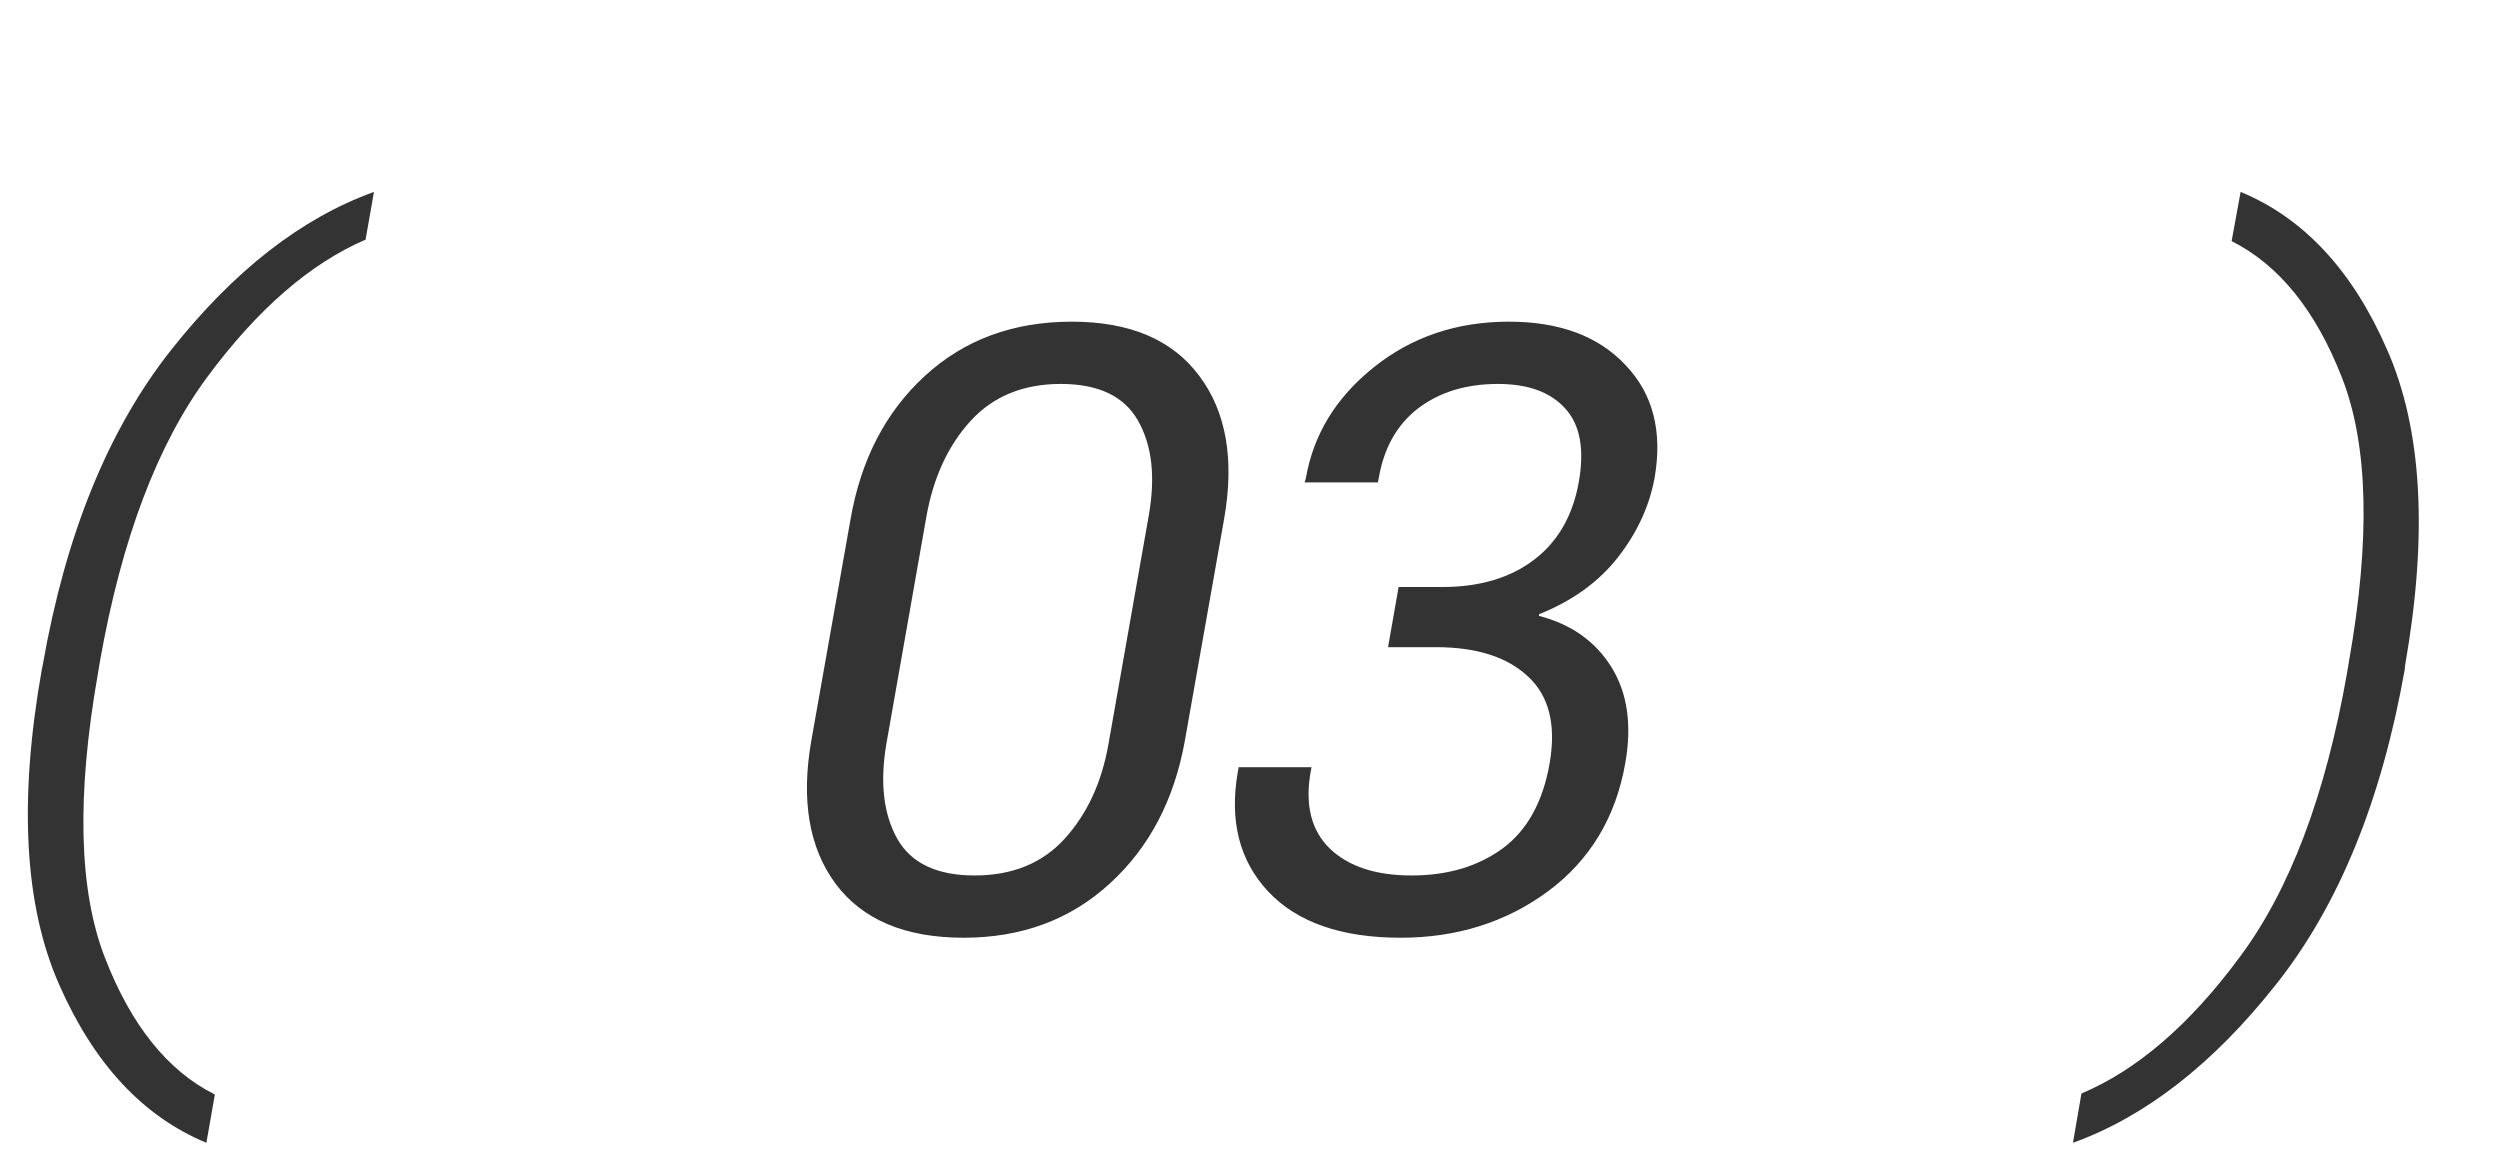 <?xml version="1.0" encoding="UTF-8"?> <svg xmlns="http://www.w3.org/2000/svg" width="54" height="25" viewBox="0 0 54 25" fill="none"> <path opacity="0.8" d="M17.527 15.983L18.371 11.22C18.594 9.931 19.13 8.896 19.98 8.117C20.829 7.338 21.887 6.948 23.152 6.948C24.406 6.948 25.323 7.338 25.903 8.117C26.489 8.896 26.668 9.931 26.439 11.22L25.596 15.983C25.367 17.273 24.825 18.307 23.97 19.086C23.12 19.865 22.068 20.255 20.814 20.255C19.549 20.255 18.626 19.865 18.046 19.086C17.472 18.307 17.299 17.273 17.527 15.983ZM19.145 16.071C19.004 16.903 19.083 17.586 19.382 18.119C19.681 18.646 20.237 18.91 21.052 18.91C21.866 18.91 22.514 18.646 22.994 18.119C23.48 17.586 23.797 16.903 23.943 16.071L24.814 11.132C24.96 10.3 24.884 9.62 24.585 9.093C24.286 8.56 23.73 8.293 22.915 8.293C22.101 8.293 21.45 8.56 20.964 9.093C20.483 9.62 20.167 10.3 20.015 11.132L19.145 16.071ZM26.739 16.66L26.756 16.572H28.329L28.312 16.66C28.183 17.381 28.321 17.938 28.725 18.33C29.129 18.717 29.718 18.91 30.492 18.91C31.265 18.91 31.918 18.717 32.452 18.33C32.985 17.938 33.325 17.325 33.471 16.493C33.617 15.661 33.462 15.034 33.005 14.612C32.554 14.19 31.892 13.979 31.019 13.979H29.982L30.21 12.679H31.16C31.962 12.679 32.621 12.482 33.137 12.09C33.653 11.697 33.975 11.135 34.104 10.402C34.227 9.693 34.127 9.166 33.805 8.82C33.489 8.469 33.005 8.293 32.355 8.293C31.669 8.293 31.095 8.469 30.632 8.82C30.175 9.172 29.891 9.676 29.78 10.332L29.762 10.42H28.18L28.206 10.332C28.37 9.383 28.86 8.583 29.674 7.933C30.494 7.276 31.467 6.948 32.592 6.948C33.688 6.948 34.529 7.262 35.115 7.889C35.706 8.51 35.914 9.321 35.739 10.323C35.627 10.933 35.364 11.504 34.948 12.037C34.532 12.57 33.963 12.98 33.242 13.268V13.303C33.94 13.484 34.461 13.854 34.807 14.41C35.153 14.967 35.252 15.658 35.106 16.484C34.901 17.656 34.344 18.579 33.436 19.253C32.528 19.921 31.467 20.255 30.254 20.255C28.971 20.255 28.016 19.921 27.389 19.253C26.768 18.585 26.551 17.721 26.739 16.66Z" fill="black"></path> <path opacity="0.8" d="M44.776 24.684L44.959 23.62C46.162 23.112 47.301 22.131 48.375 20.677C49.456 19.23 50.23 17.186 50.695 14.543L50.738 14.285C51.204 11.65 51.154 9.609 50.588 8.162C50.022 6.708 49.227 5.724 48.203 5.208L48.397 4.145C49.764 4.71 50.821 5.849 51.565 7.561C52.317 9.272 52.446 11.539 51.952 14.36L51.941 14.468C51.44 17.297 50.513 19.563 49.159 21.268C47.806 22.979 46.345 24.118 44.776 24.684Z" fill="black"></path> <path opacity="0.8" d="M4.458 24.684C3.09 24.118 2.03 22.979 1.278 21.268C0.526 19.563 0.401 17.297 0.902 14.468L0.924 14.36C1.418 11.539 2.342 9.272 3.695 7.561C5.049 5.849 6.51 4.71 8.078 4.145L7.896 5.176C6.7 5.691 5.561 6.68 4.479 8.141C3.398 9.602 2.625 11.65 2.159 14.285L2.116 14.543C1.651 17.186 1.701 19.234 2.267 20.688C2.832 22.148 3.624 23.133 4.641 23.642L4.458 24.684Z" fill="black"></path> </svg> 